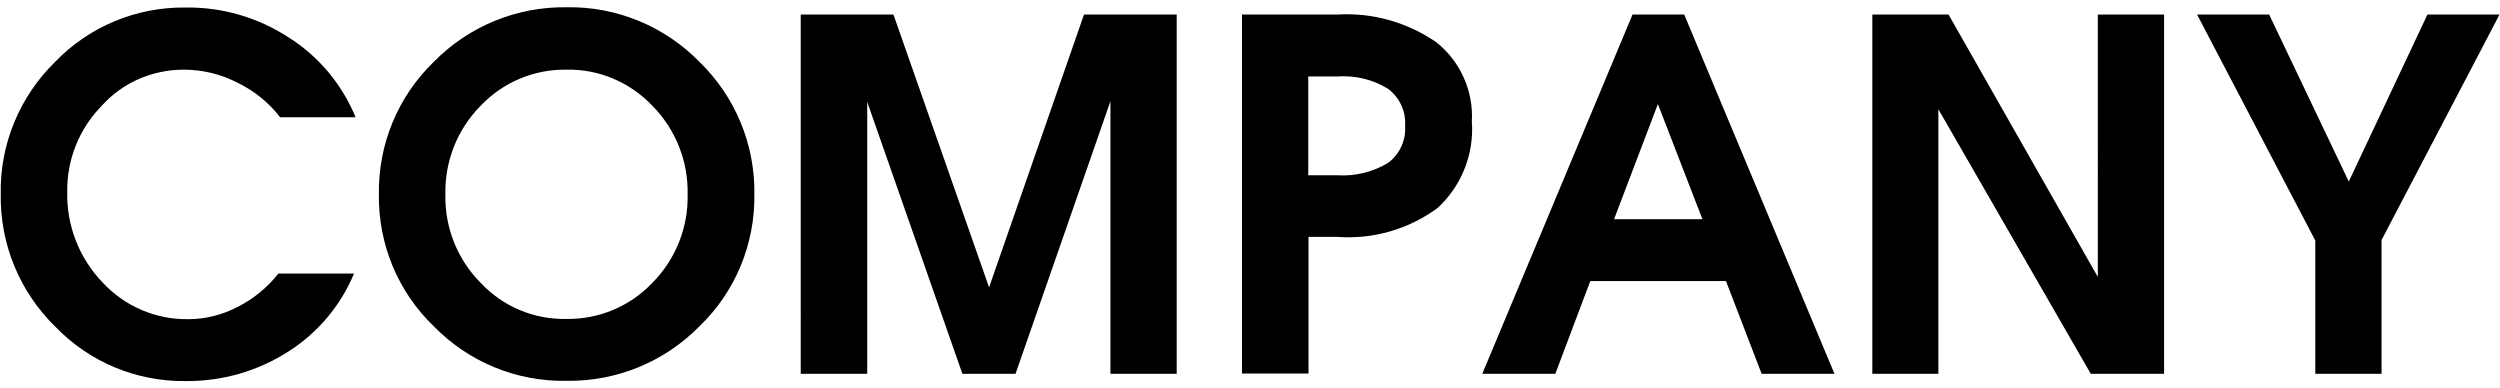 <?xml version="1.0" encoding="UTF-8"?><svg id="a" xmlns="http://www.w3.org/2000/svg" width="103" height="16" viewBox="0 0 103 16"><defs><style>.b{fill:none;}</style></defs><rect class="b" width="103" height="16"/><path d="M14.59,11.26c-.55,1.33-1.5,2.46-2.72,3.23-1.25.8-2.71,1.22-4.2,1.21-2.04.03-3.99-.78-5.4-2.25C.8,12.01,0,10.05.03,8-.01,5.96.8,3.99,2.26,2.56,3.67,1.09,5.63.28,7.66.31c1.5-.02,2.97.41,4.23,1.23,1.24.78,2.2,1.93,2.76,3.29h-3.11c-.47-.61-1.08-1.1-1.77-1.43-.68-.35-1.44-.53-2.2-.53-1.29,0-2.52.53-3.38,1.49-.93.95-1.44,2.22-1.42,3.55-.03,1.38.49,2.72,1.45,3.72.91.99,2.2,1.54,3.54,1.52.71,0,1.41-.18,2.04-.51.65-.33,1.22-.8,1.67-1.37h3.12ZM23.34,15.69c-2.06.04-4.04-.78-5.47-2.25-1.48-1.42-2.29-3.39-2.26-5.44-.03-2.05.78-4.02,2.26-5.45,1.44-1.47,3.42-2.28,5.47-2.25,2.06-.04,4.04.78,5.48,2.25,1.47,1.43,2.29,3.4,2.26,5.45.03,2.05-.78,4.02-2.26,5.44-1.44,1.47-3.42,2.28-5.48,2.25ZM23.34,13.14c1.34.02,2.62-.52,3.54-1.49.96-.97,1.48-2.28,1.45-3.64.03-1.36-.49-2.68-1.45-3.65-.92-.97-2.2-1.52-3.54-1.49-1.34-.02-2.62.52-3.54,1.49-.96.97-1.48,2.29-1.45,3.65-.03,1.36.49,2.67,1.45,3.64.92.98,2.2,1.52,3.54,1.49ZM35.73,15.4h-2.74V.6h3.82l3.94,11.24h0l3.91-11.24h3.82v14.8h-2.73V4.17h0l-3.91,11.23h-2.19l-3.92-11.2h0v11.2ZM51.17,15.4V.6h3.93c1.45-.09,2.89.32,4.09,1.15.98.79,1.52,2,1.45,3.25.1,1.34-.42,2.65-1.4,3.56-1.19.88-2.66,1.31-4.14,1.2h-1.19v5.63h-2.74ZM53.9,7.22h1.19c.73.05,1.47-.13,2.1-.51.48-.36.74-.93.7-1.52.04-.59-.22-1.17-.7-1.53-.63-.39-1.36-.56-2.1-.51h-1.19v4.07ZM61.07,15.4l6.19-14.8h2.13l6.19,14.8h-3l-1.47-3.82h-5.59l-1.44,3.82h-3.02ZM68.3,4.3l-1.8,4.73h3.64l-1.83-4.73h0ZM79.87,15.4h-2.73V.6h3.14l6.15,10.81V.6h2.73v14.8h-3.02l-6.28-10.9v10.9ZM95.38,9.89l-4.86-9.29h2.97l3.28,6.88h0s3.24-6.88,3.24-6.88h2.97l-4.86,9.29v5.51h-2.73v-5.51Z"/></svg>